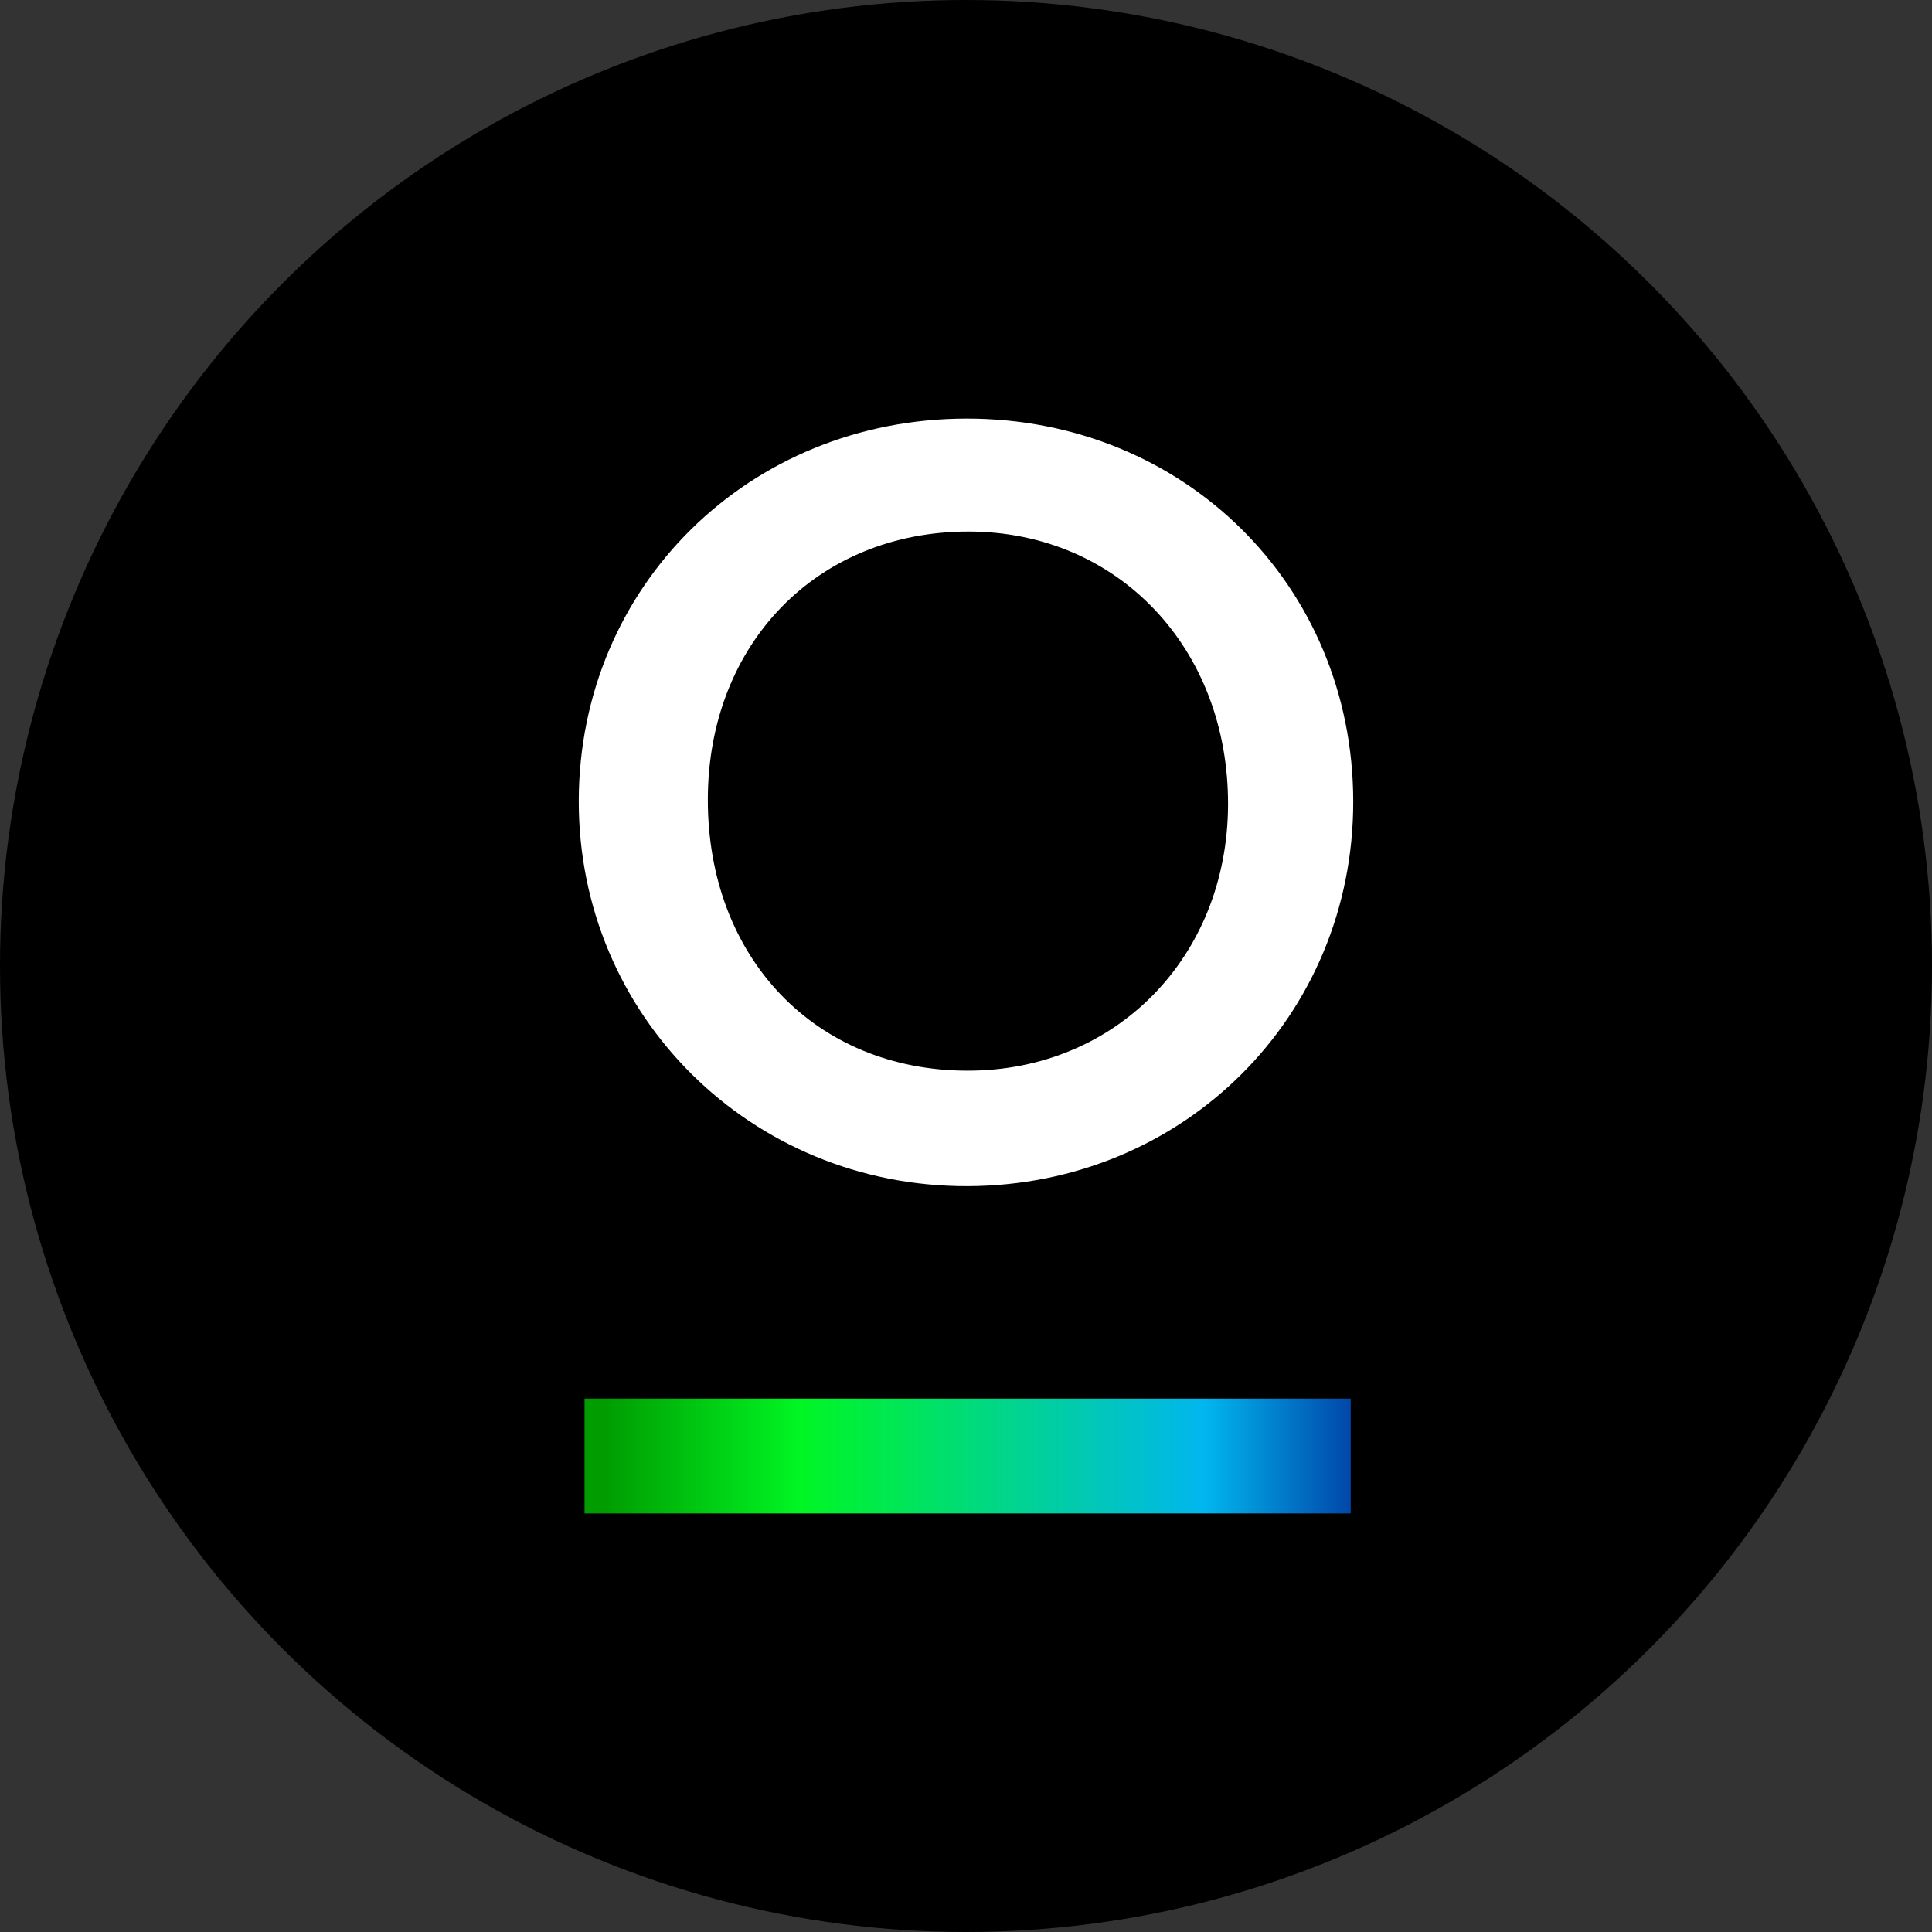 <?xml version='1.0' encoding='utf-8'?>
<svg xmlns="http://www.w3.org/2000/svg" viewBox="0 0 300 300" width="300" height="300">
  <rect x="0" y="0" width="300" height="300" fill="#333333" stroke="none"/>
  <defs>
    <linearGradient id="a" x1="93.644" y1="-199.63" x2="214.872" y2="-199.63" gradientTransform="matrix(1, 0, 0, -1, 0, 26.459)" gradientUnits="userSpaceOnUse">
      <stop offset="0" stop-color="#009c00" />
      <stop offset="0.253" stop-color="#00f624" />
      <stop offset="0.771" stop-color="#01b6ef" />
      <stop offset="1" stop-color="#012e99" />
    </linearGradient>
  <clipPath id="bz_circular_clip"><circle cx="150.0" cy="150.0" r="150.0" /></clipPath></defs>
  <g clip-path="url(#bz_circular_clip)"><rect width="300" height="300" />
  <path d="M90.769,217.177H209.741V235H90.769Z" fill="url(#a)" />
  <path d="M150.119,65c33.764-.012,59.964,25.924,60.011,59.405.047,33.373-26.288,59.67-59.867,59.781-33.638.111-60.467-26.487-60.393-59.873C89.944,90.979,116.32,65.012,150.119,65Zm-40.208,59.084c-.053,24.62,16.704,42.147,40.32,42.169,23.035.021,40.365-17.651,40.459-41.259.097-24.322-17.092-42.443-40.274-42.458C126.935,82.52,109.963,99.928,109.911,124.084Z" fill="#fff" />
</g></svg>